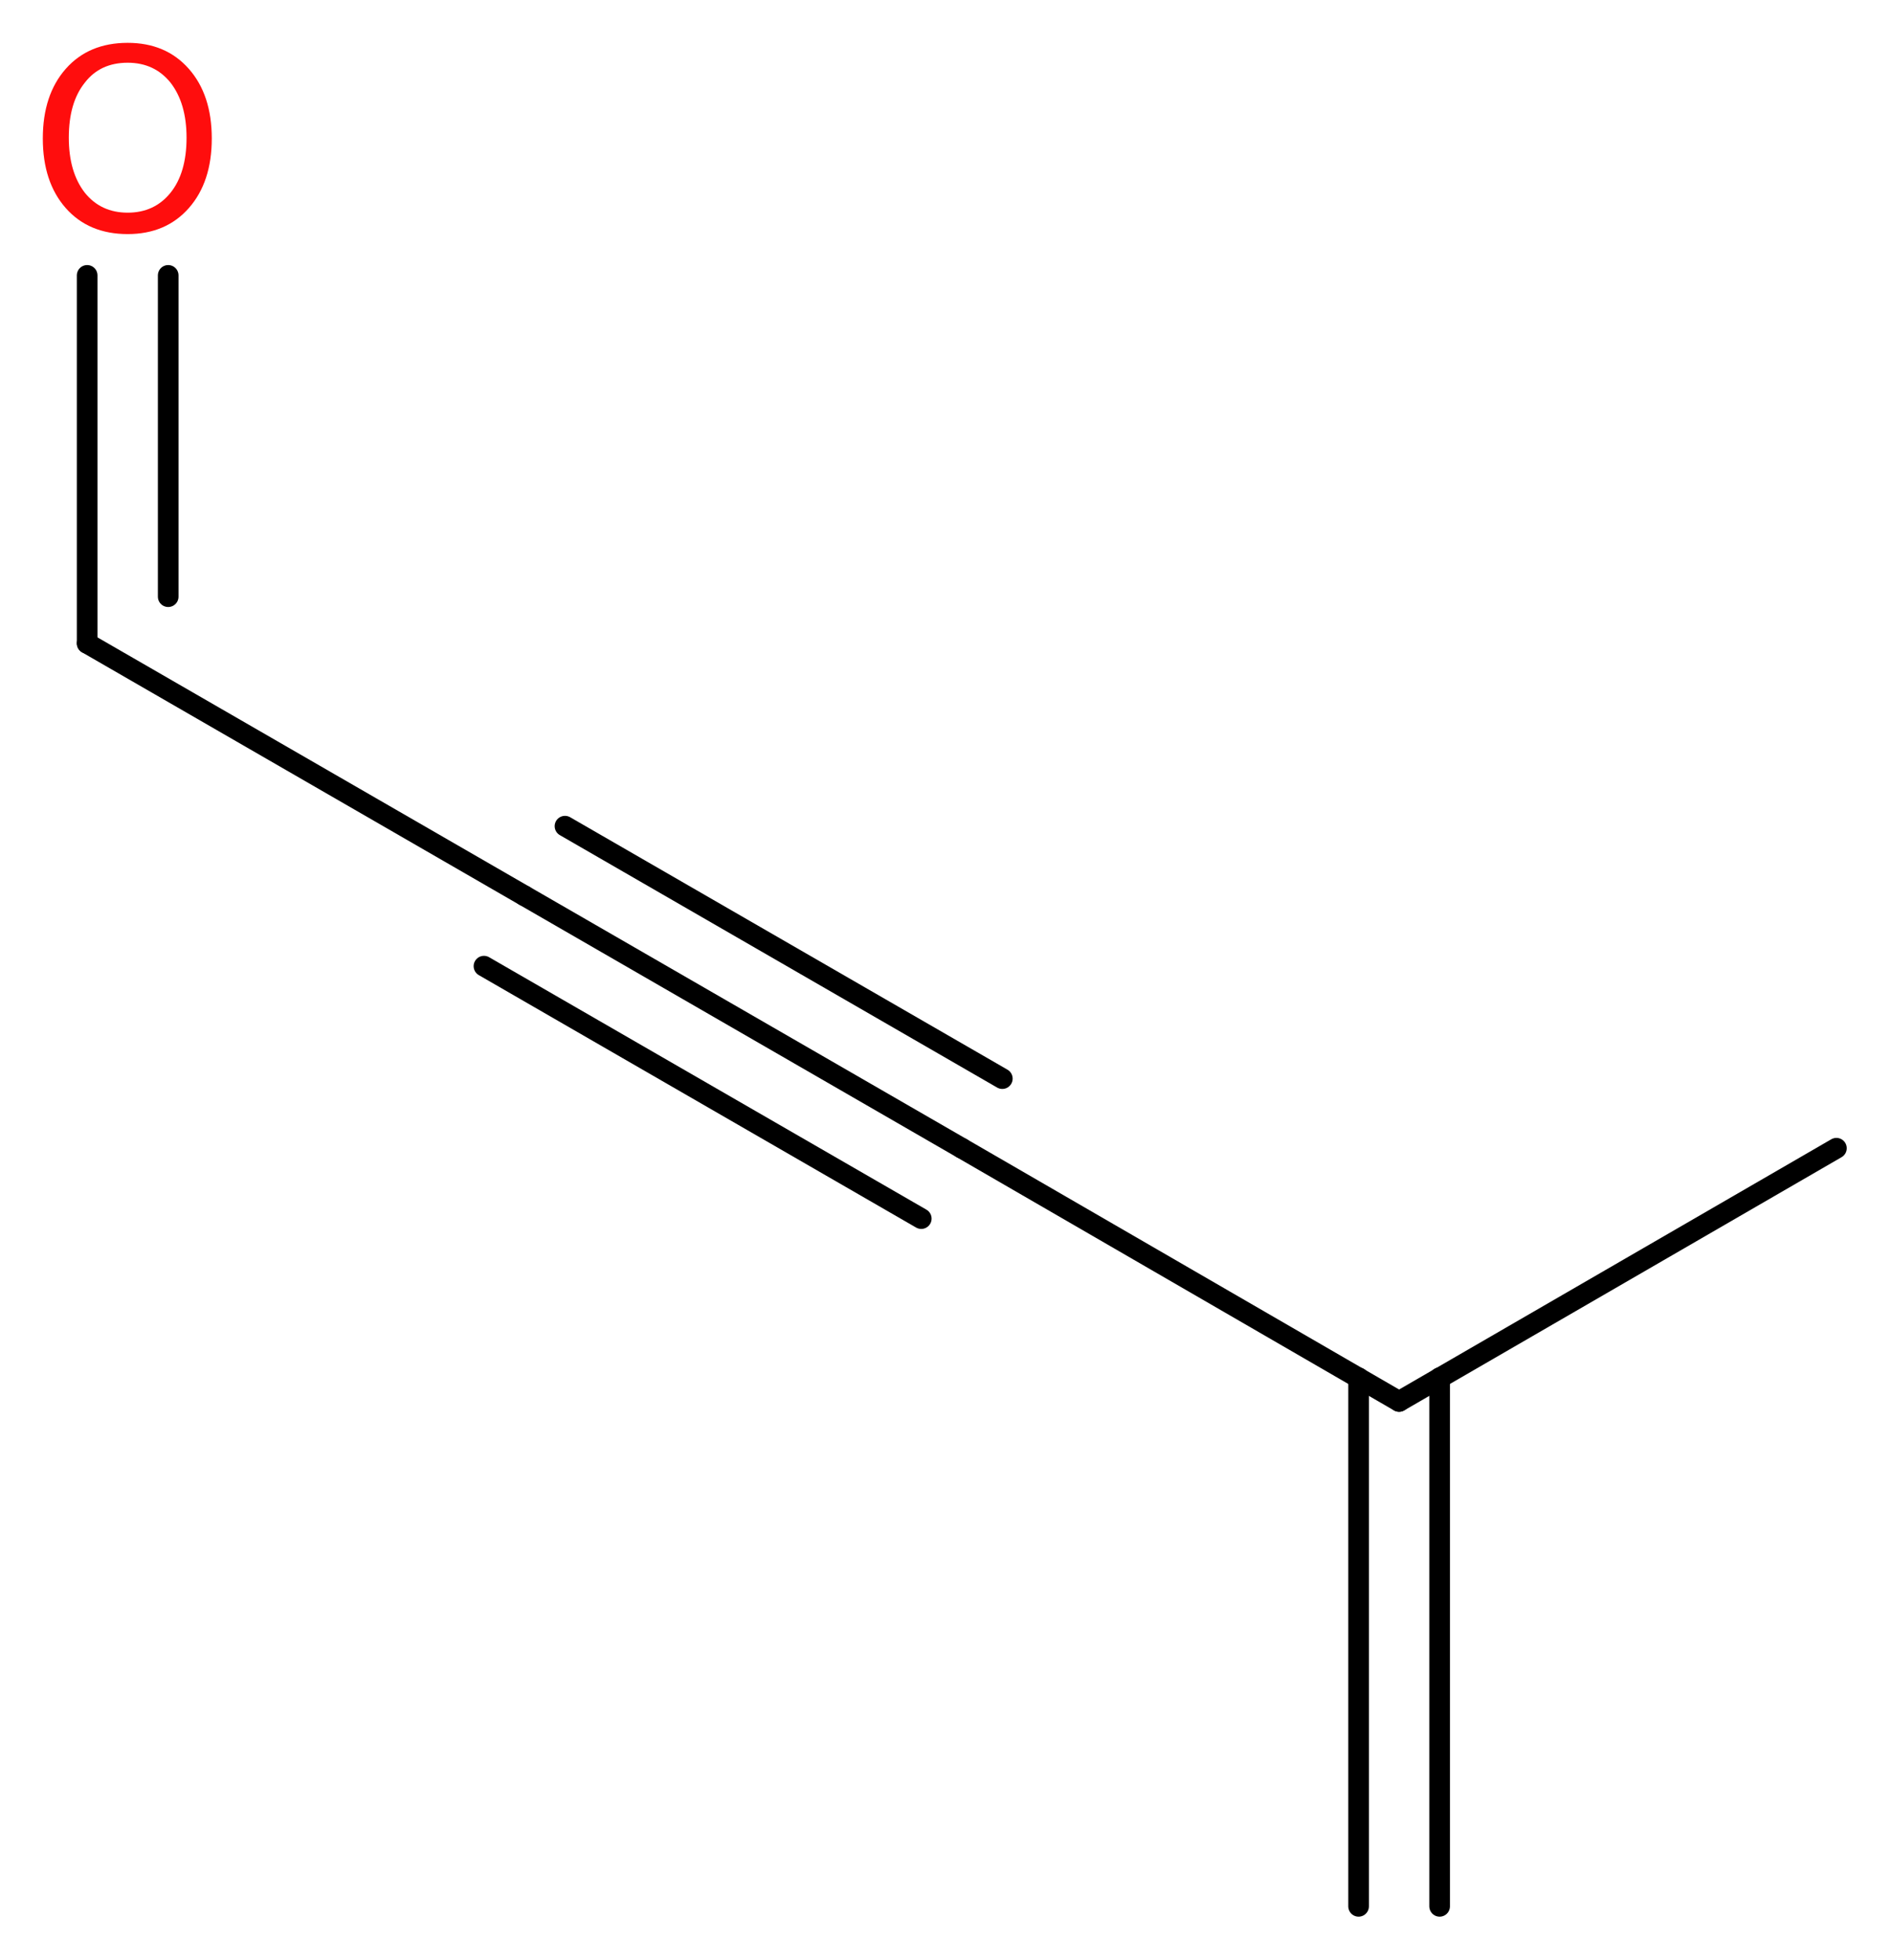 <?xml version='1.0' encoding='UTF-8'?>
<!DOCTYPE svg PUBLIC "-//W3C//DTD SVG 1.1//EN" "http://www.w3.org/Graphics/SVG/1.1/DTD/svg11.dtd">
<svg version='1.2' xmlns='http://www.w3.org/2000/svg' xmlns:xlink='http://www.w3.org/1999/xlink' width='24.76mm' height='25.62mm' viewBox='0 0 24.76 25.62'>
  <desc>Generated by the Chemistry Development Kit (http://github.com/cdk)</desc>
  <g stroke-linecap='round' stroke-linejoin='round' stroke='#000000' stroke-width='.27' fill='#FF0D0D'>
    <rect x='.0' y='.0' width='25.0' height='26.0' fill='#FFFFFF' stroke='none'/>
    <g id='mol1' class='mol'>
      <g id='mol1bnd1' class='bond'>
        <line x1='17.77' y1='24.92' x2='17.77' y2='18.01'/>
        <line x1='18.83' y1='24.92' x2='18.83' y2='18.01'/>
      </g>
      <line id='mol1bnd2' class='bond' x1='18.3' y1='18.32' x2='24.02' y2='15.01'/>
      <line id='mol1bnd3' class='bond' x1='18.3' y1='18.32' x2='12.58' y2='15.01'/>
      <g id='mol1bnd4' class='bond'>
        <line x1='12.58' y1='15.01' x2='6.86' y2='11.71'/>
        <line x1='12.05' y1='15.93' x2='6.33' y2='12.63'/>
        <line x1='13.11' y1='14.1' x2='7.39' y2='10.8'/>
      </g>
      <line id='mol1bnd5' class='bond' x1='6.86' y1='11.71' x2='1.14' y2='8.41'/>
      <g id='mol1bnd6' class='bond'>
        <line x1='1.14' y1='8.41' x2='1.14' y2='3.6'/>
        <line x1='2.2' y1='7.8' x2='2.2' y2='3.6'/>
      </g>
      <path id='mol1atm7' class='atom' d='M1.67 .82q-.36 .0 -.56 .26q-.21 .26 -.21 .72q.0 .45 .21 .72q.21 .26 .56 .26q.35 .0 .56 -.26q.21 -.26 .21 -.72q.0 -.45 -.21 -.72q-.21 -.26 -.56 -.26zM1.67 .56q.5 .0 .8 .34q.3 .34 .3 .91q.0 .57 -.3 .91q-.3 .34 -.8 .34q-.51 .0 -.81 -.34q-.3 -.34 -.3 -.91q.0 -.57 .3 -.91q.3 -.34 .81 -.34z' stroke='none'/>
    </g>
  </g>
</svg>
